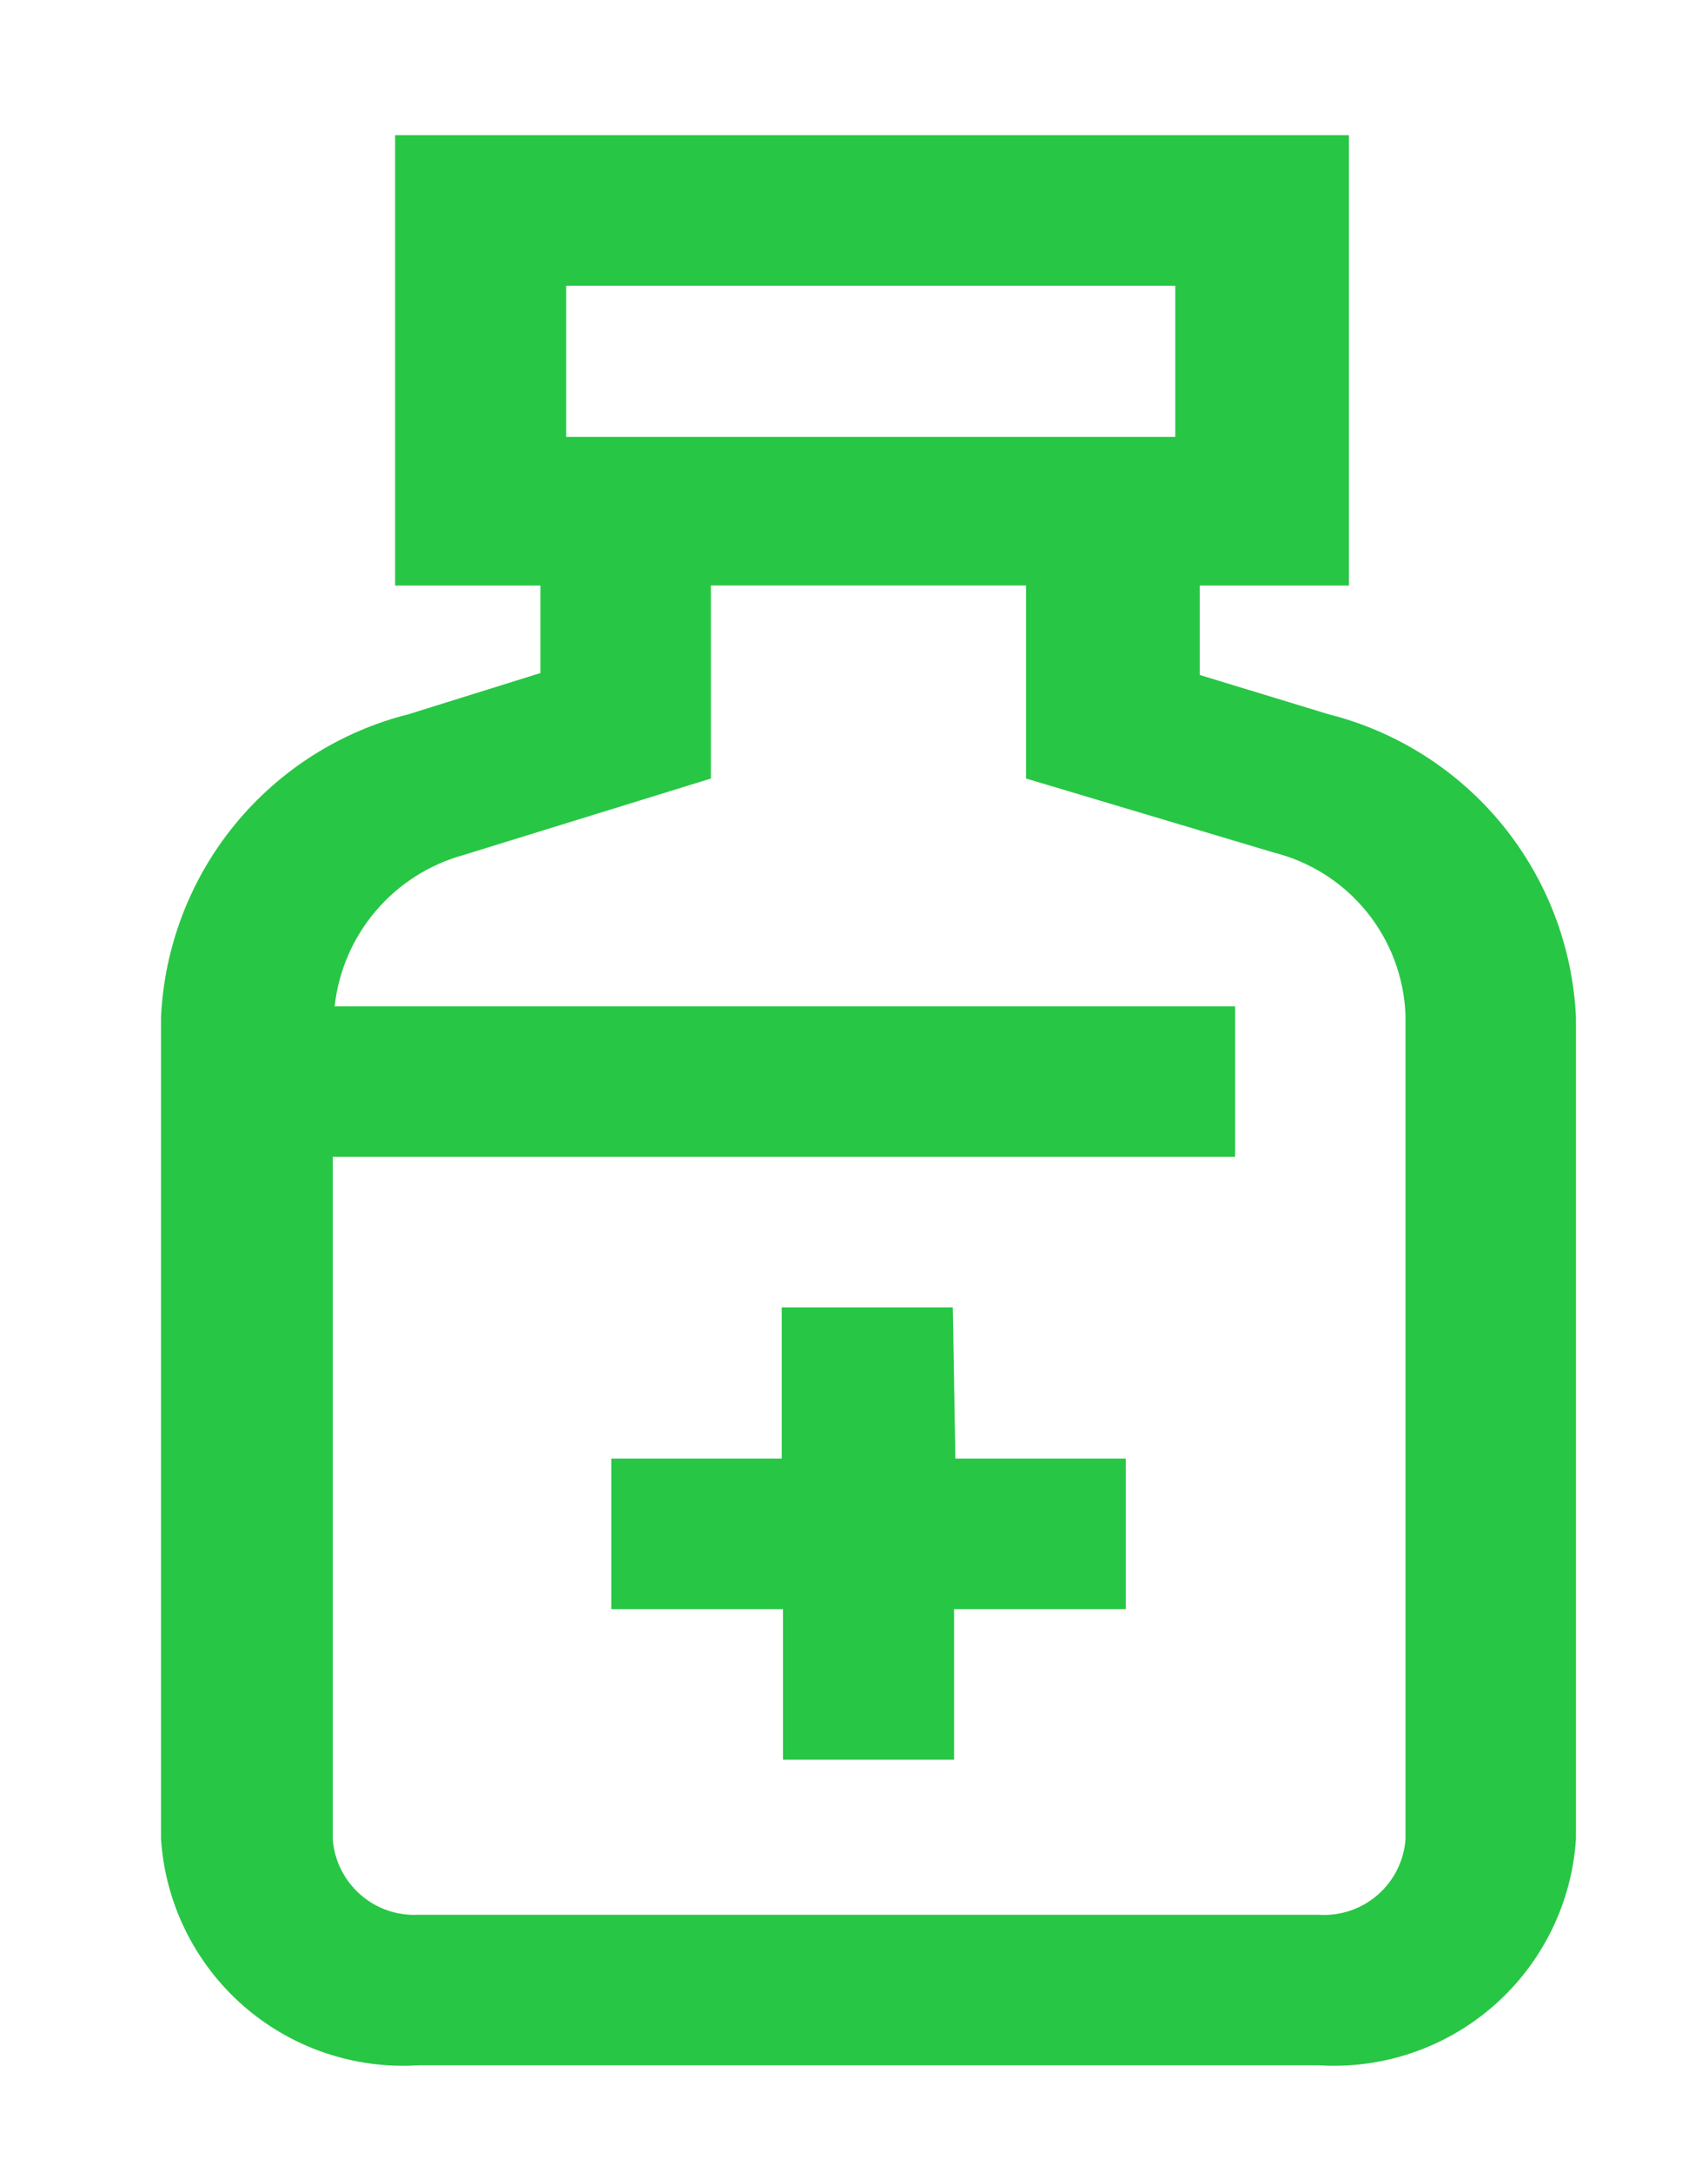 <svg width="59" height="75" xmlns="http://www.w3.org/2000/svg" version="1.0">
 <!-- Editor: Birdfont 5.0.2 -->

 <g>
  <title>Layer 1</title>
  <g id="">
   <path stroke-width="0px" fill="#28c645" id="path__0" d="m41.442,23.307l0,-3.088l5.155,0l0,-15.552l-32.948,0l0,15.552l5.021,0l0,3.021l-4.554,1.422c-2.361,0.594 -4.467,1.933 -6.008,3.817c-1.54,1.885 -2.433,4.216 -2.546,6.647l0,28.37c0.143,2.215 1.159,4.283 2.825,5.749c1.666,1.466 3.846,2.211 6.062,2.071l31.104,0c2.215,0.14 4.395,-0.605 6.061,-2.071c1.666,-1.466 2.683,-3.534 2.825,-5.749l0,-28.37c-0.113,-2.431 -1.005,-4.762 -2.545,-6.647c-1.541,-1.884 -3.647,-3.223 -6.008,-3.817l0,0l0,-0c-1.481,-0.452 -2.962,-0.904 -4.444,-1.355zm-0.844,-13.441l0,5.221l-21.04,0l0,-5.221c7.013,0 14.027,0 21.04,0zm7.954,53.631c-0.051,0.745 -0.396,1.439 -0.958,1.931c-0.562,0.491 -1.296,0.74 -2.041,0.691l-31.104,0c-0.738,0.037 -1.46,-0.217 -2.013,-0.708c-0.552,-0.49 -0.891,-1.177 -0.942,-1.914l0,-23.55l31.17,0l0,-5.199l-31.104,0c0.133,-1.215 0.628,-2.361 1.42,-3.292c0.792,-0.931 1.845,-1.602 3.023,-1.929l8.554,-2.644l0,-6.665l10.886,0l0,6.665l8.553,2.555c1.262,0.316 2.388,1.032 3.209,2.041c0.821,1.009 1.293,2.258 1.345,3.558l0,28.459l-0,0l0,0zm-15.552,-13.131l5.888,0l0,5.199l-5.932,0l0,5.199l-5.909,0l0,-5.199l-5.932,0l0,-5.199l5.888,0l0,-5.221l5.91,0l0.089,5.22l0,0z"/>
  </g>
 </g>
</svg>